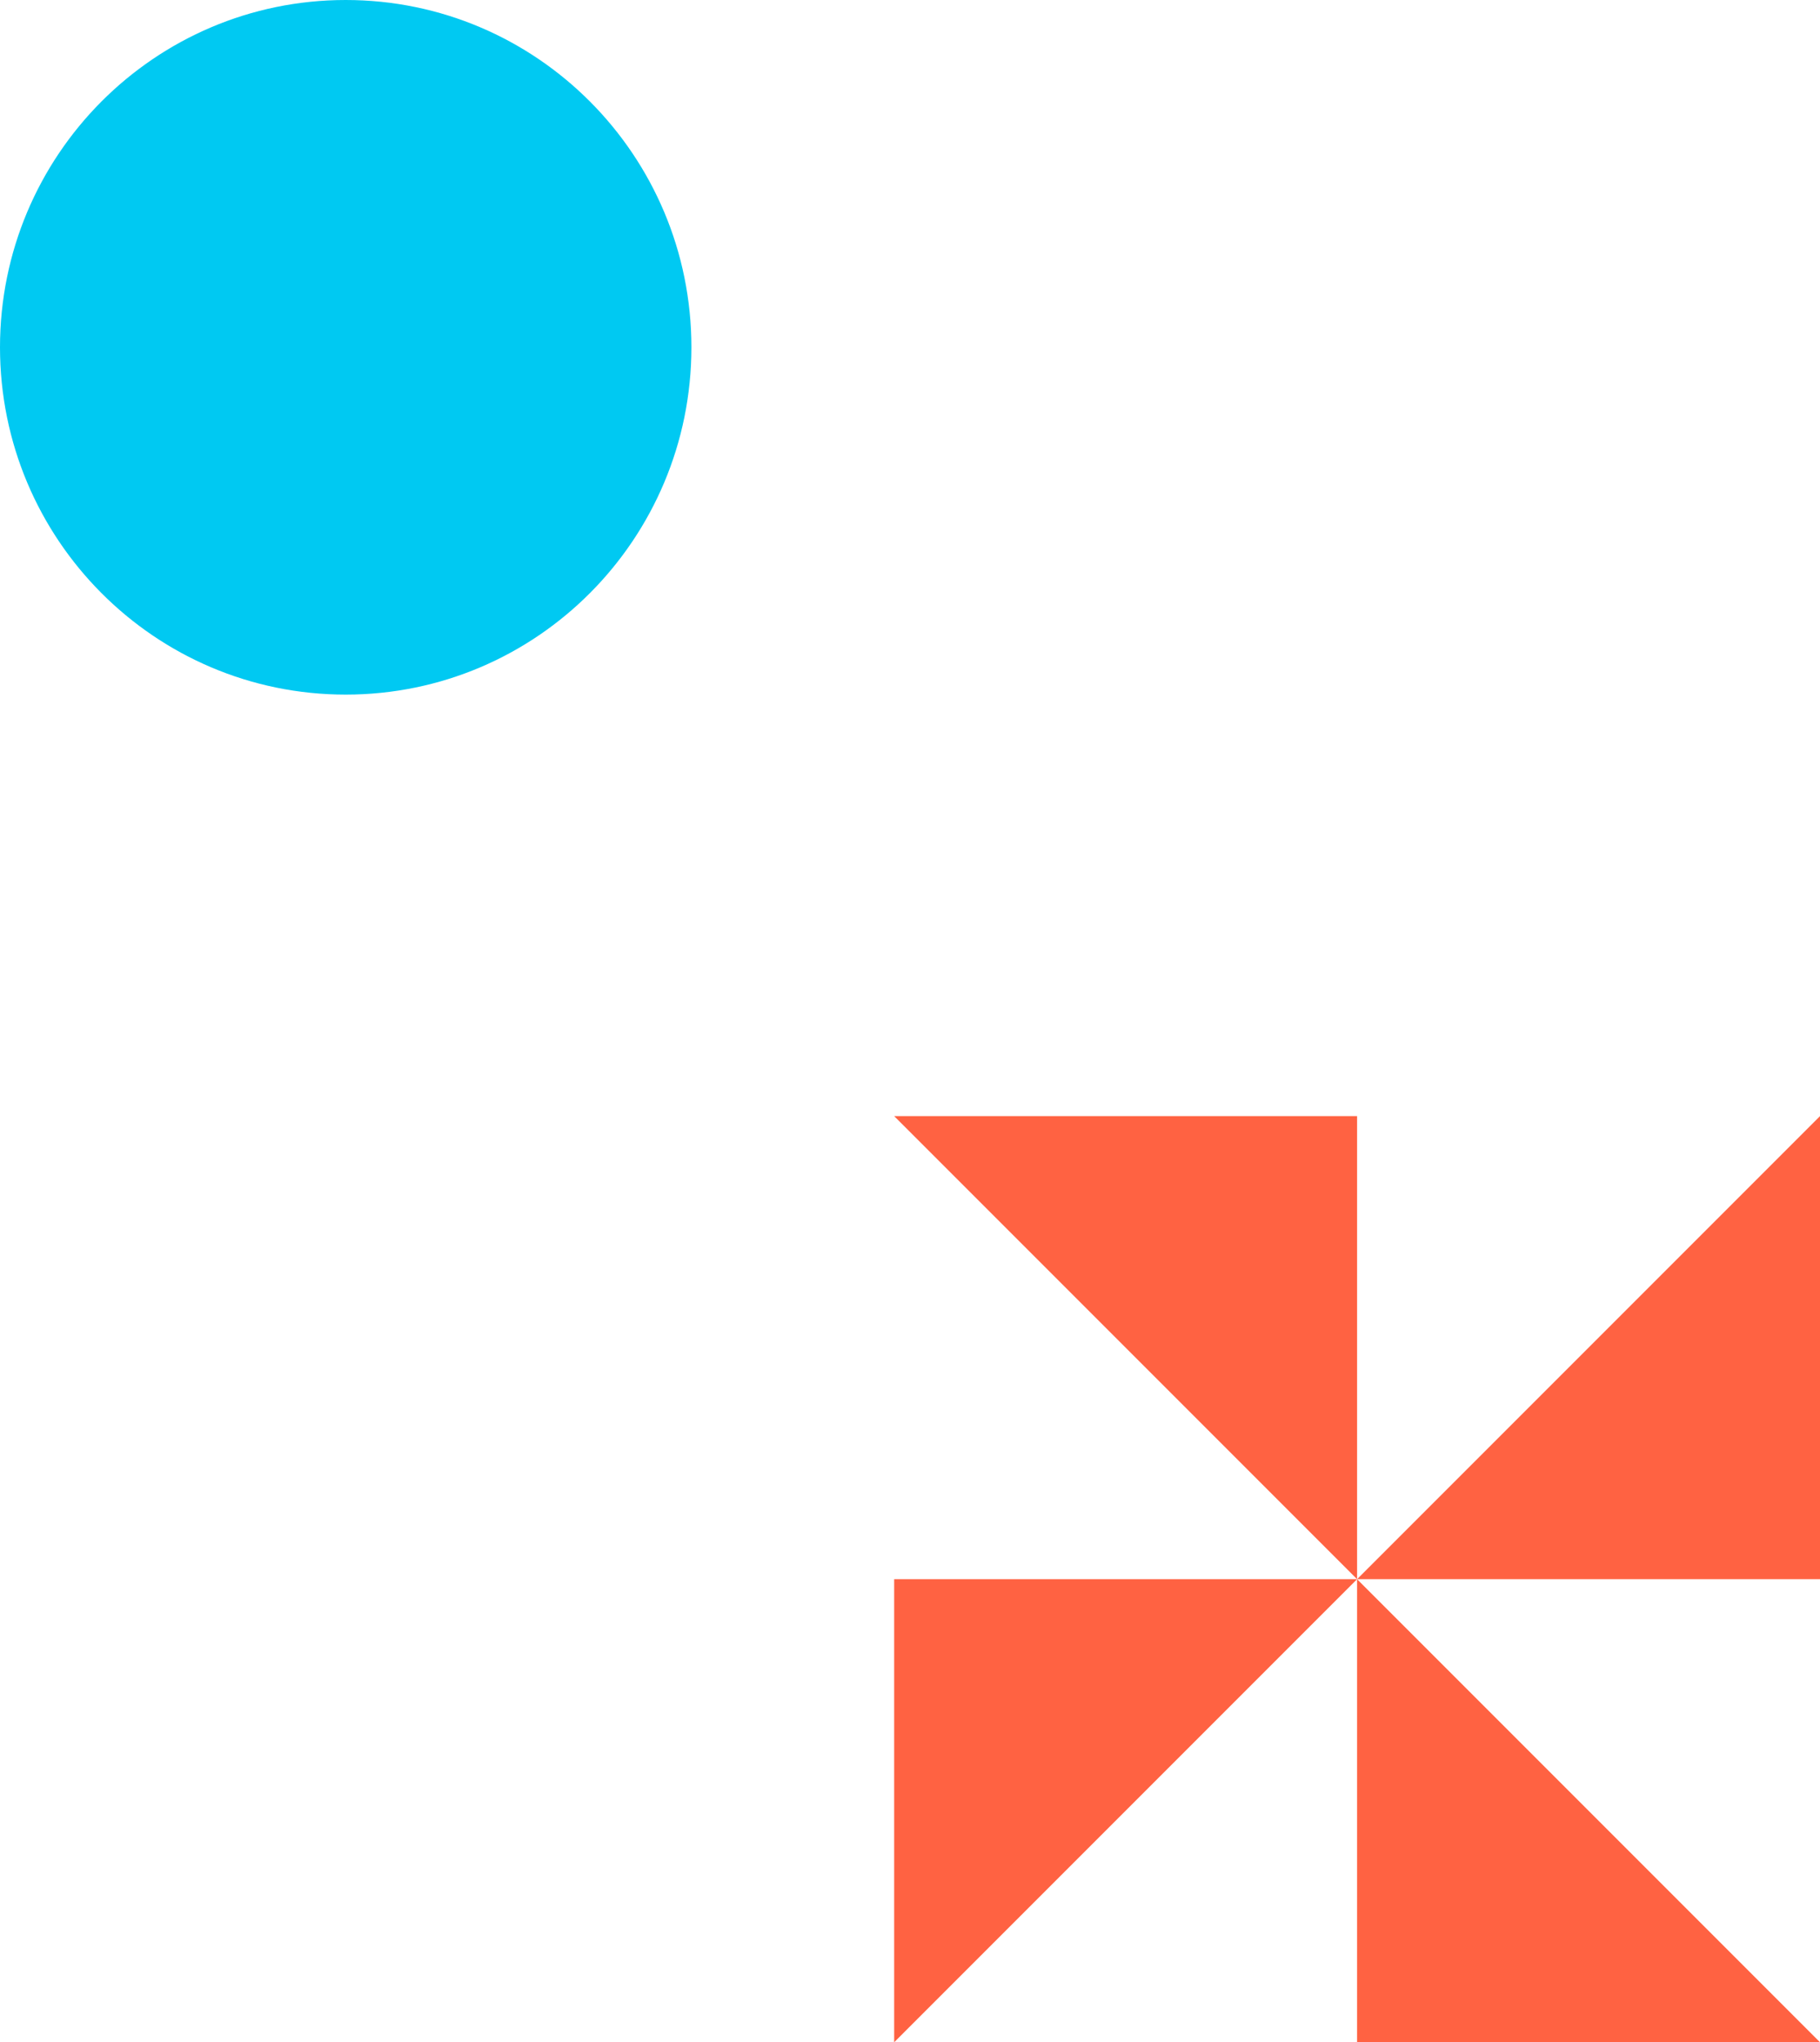 <?xml version="1.0" encoding="UTF-8"?>
<svg width="230px" height="258px" viewBox="0 0 230 258" version="1.1" xmlns="http://www.w3.org/2000/svg" xmlns:xlink="http://www.w3.org/1999/xlink">
    <!-- Generator: Sketch 55.2 (78181) - https://sketchapp.com -->
    <title>2</title>
    <desc>Created with Sketch.</desc>
    <g id="Page-1" stroke="none" stroke-width="1" fill="none" fill-rule="evenodd">
        <g id="Artboard" transform="translate(-325, -625)">
            <g id="Group-22" transform="translate(106, 413)">
                <g id="2" transform="translate(219, 212)">
                    <path d="M43.688,-1.13686838e-13 C67.815,-1.13686838e-13 87.375,19.644 87.375,43.875 C87.375,68.106 67.815,87.75 43.688,87.75 C19.56,87.75 2.84217094e-14,68.106 2.84217094e-14,43.875 C2.84217094e-14,19.644 19.56,-1.13686838e-13 43.688,-1.13686838e-13 Z" id="Shape" fill="#00C9F2"></path>
                    <g id="Module" transform="translate(113, 141)" fill="#FF6242">
                        <polygon id="Shape" transform="translate(29.25, 29.25) scale(-1, -1) translate(-29.25, -29.25) " points="0 0 58.5 58.5 0 58.5"></polygon>
                        <polygon id="Shape" transform="translate(87.75, 87.75) scale(-1, -1) rotate(-180) translate(-87.75, -87.75) " points="58.5 58.5 117 117 58.5 117"></polygon>
                        <polygon id="Shape" transform="translate(29.25, 87.75) scale(-1, -1) rotate(-90) translate(-29.25, -87.75) " points="4.77756723e-13 58.5 58.5 117 4.77756723e-13 117"></polygon>
                        <polygon id="Shape" transform="translate(87.75, 29.25) scale(-1, -1) rotate(-270) translate(-87.75, -29.25) " points="58.5 2.17298401e-12 117 58.5 58.5 58.5"></polygon>
                    </g>
                </g>
            </g>
        </g>
    </g>
</svg>